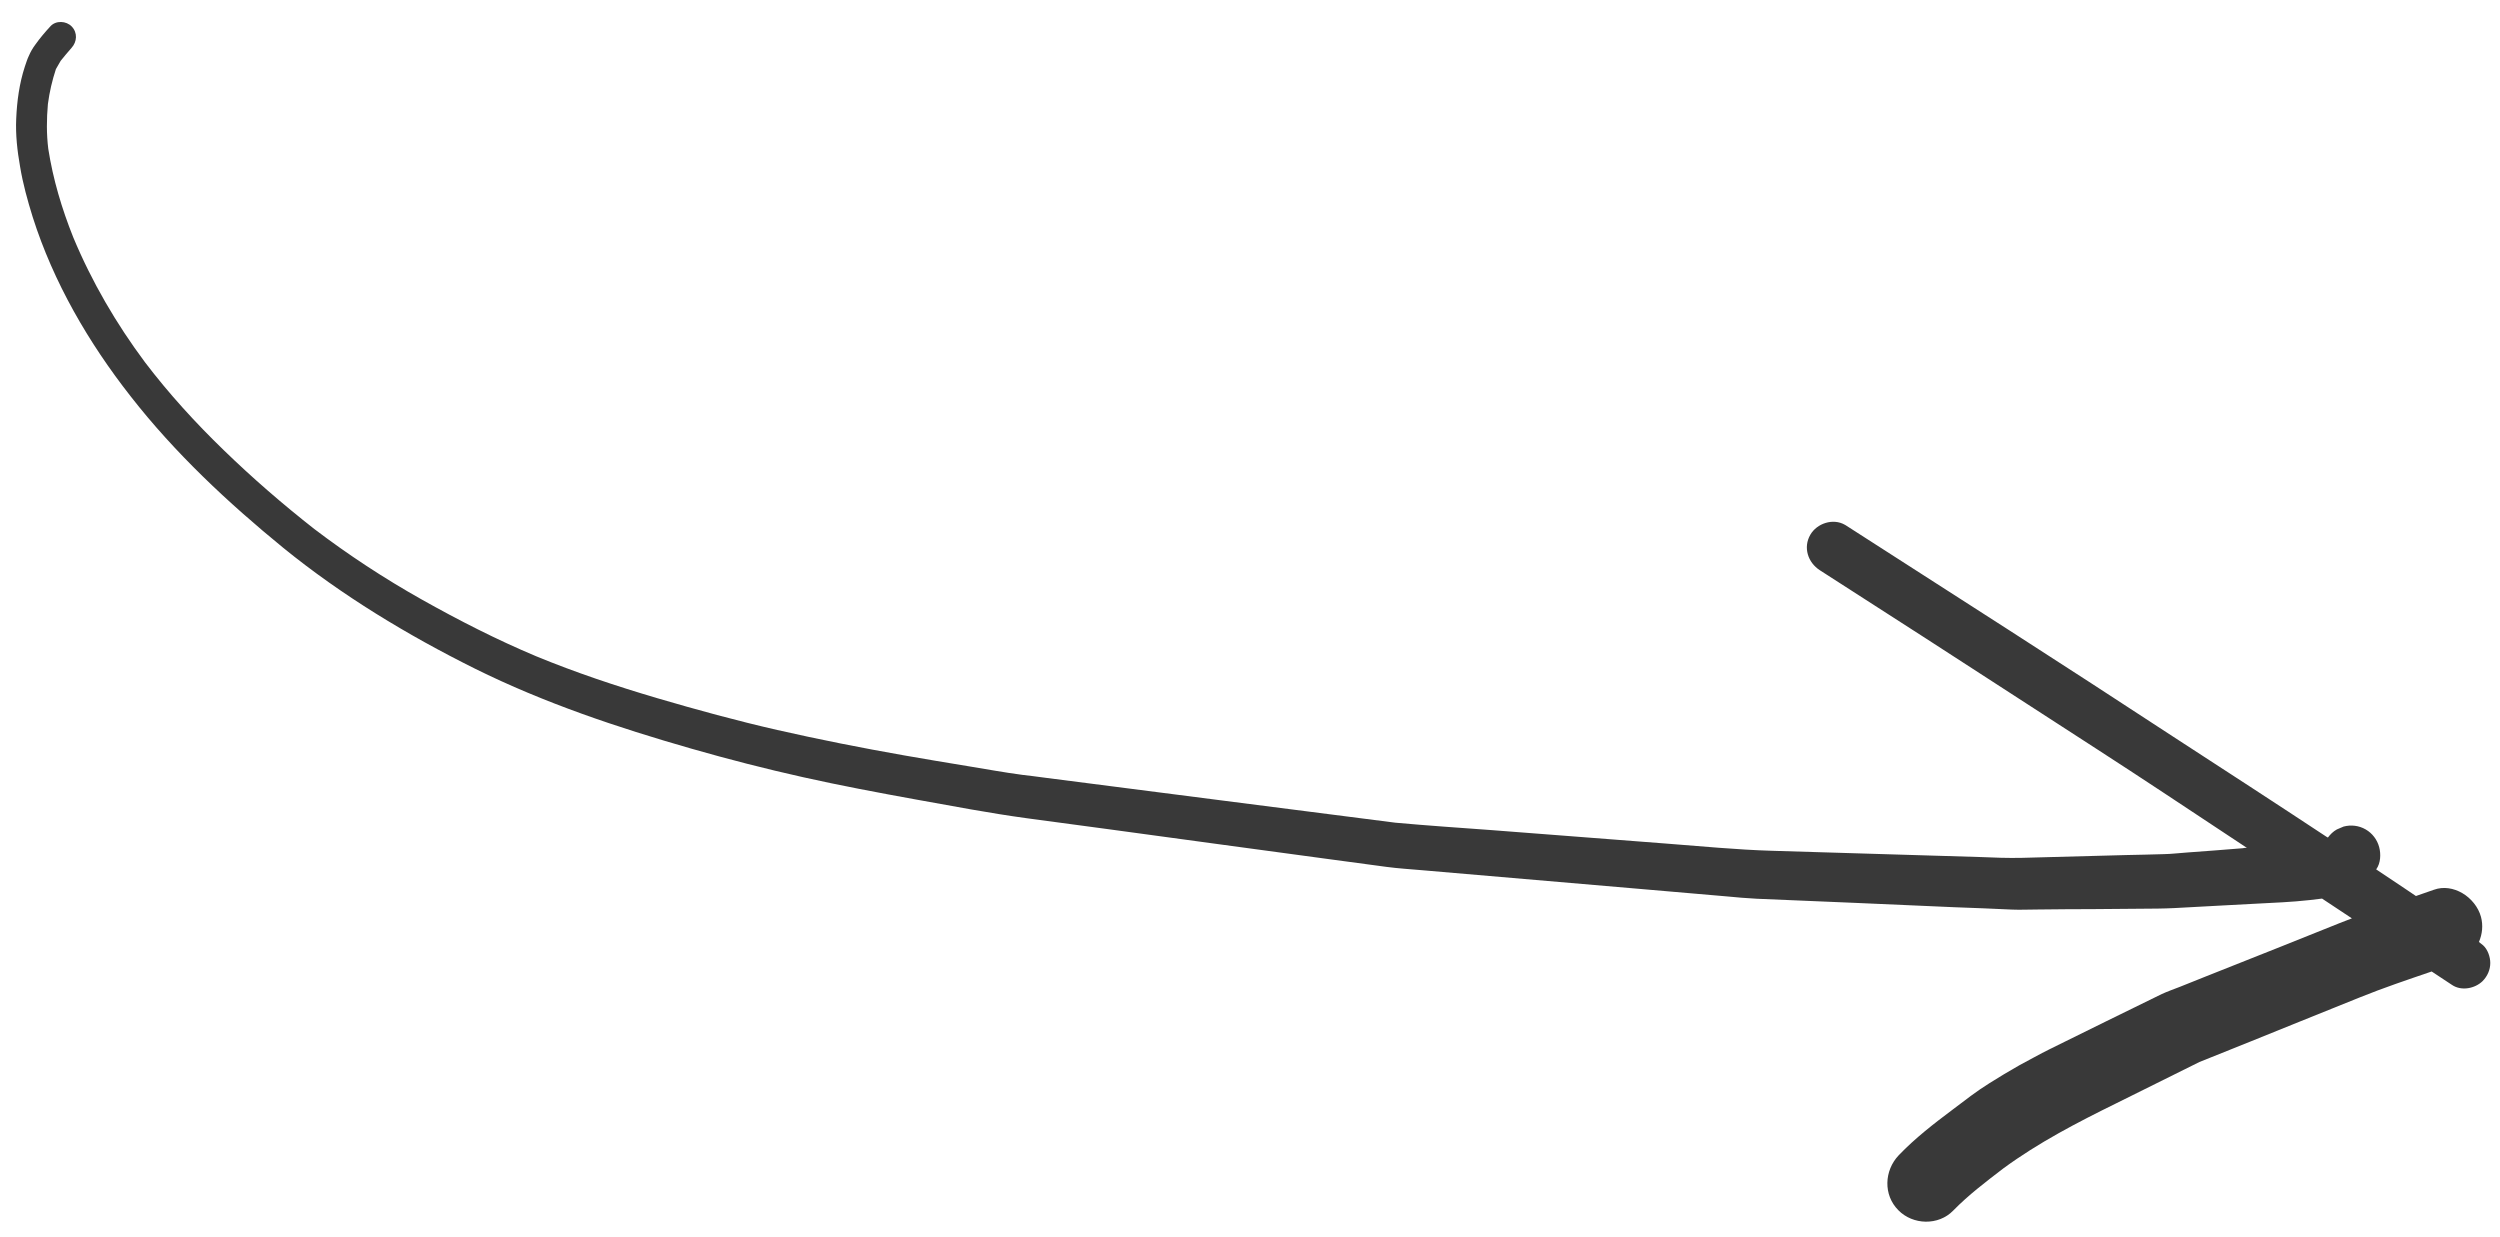 <svg width="99" height="49" viewBox="0 0 99 49" fill="none" xmlns="http://www.w3.org/2000/svg">
<path d="M98.327 37.43C98.273 37.387 98.219 37.345 98.165 37.303C98.302 36.99 98.335 36.64 98.247 36.309C98.144 35.925 97.857 35.57 97.505 35.366C97.169 35.172 96.766 35.096 96.384 35.234C96.145 35.319 95.91 35.396 95.671 35.482C95.516 35.382 95.366 35.273 95.203 35.167C94.832 34.919 94.469 34.676 94.097 34.428C94.097 34.428 94.097 34.428 94.102 34.42C94.273 34.183 94.29 33.823 94.215 33.545C94.137 33.254 93.949 33 93.68 32.845C93.412 32.69 93.097 32.654 92.806 32.732C92.717 32.77 92.628 32.808 92.539 32.846C92.39 32.928 92.279 33.043 92.185 33.167C92.168 33.158 92.143 33.143 92.126 33.134C90.11 31.802 88.075 30.482 86.049 29.166C81.748 26.347 77.417 23.578 73.091 20.801C73.083 20.796 73.066 20.787 73.058 20.782C72.588 20.511 71.95 20.724 71.688 21.177C71.398 21.681 71.592 22.274 72.064 22.58C74.873 24.381 77.668 26.185 80.459 27.997C82.193 29.121 83.94 30.242 85.664 31.383C86.767 32.109 87.872 32.848 88.975 33.574C88.918 33.575 88.862 33.576 88.809 33.59C88.08 33.65 87.344 33.706 86.62 33.758C86.306 33.778 85.991 33.82 85.687 33.824C85.195 33.842 84.7 33.847 84.2 33.86C82.814 33.898 81.44 33.933 80.053 33.971C79.51 33.982 78.973 33.963 78.427 33.939L70.169 33.691C68.761 33.65 67.354 33.509 65.95 33.403C63.656 33.23 61.358 33.045 59.063 32.872C57.797 32.779 56.526 32.694 55.261 32.579C50.648 31.985 46.03 31.4 41.409 30.801C41.056 30.754 40.703 30.707 40.345 30.668C40.396 30.675 40.44 30.678 40.491 30.685C39.763 30.59 39.047 30.456 38.32 30.338C37.482 30.201 36.635 30.059 35.802 29.913C34.127 29.618 32.45 29.287 30.788 28.909C29.187 28.544 27.602 28.11 26.024 27.647C24.399 27.167 22.795 26.633 21.232 25.988C19.674 25.334 18.162 24.562 16.684 23.731C15.215 22.905 13.795 21.973 12.45 20.951C11.202 19.973 10.001 18.933 8.861 17.827C7.741 16.744 6.686 15.587 5.745 14.35C4.604 12.819 3.636 11.163 2.9 9.396C2.447 8.262 2.1 7.1 1.912 5.895C1.839 5.304 1.844 4.714 1.897 4.119C1.96 3.64 2.066 3.187 2.214 2.736C2.277 2.626 2.34 2.517 2.403 2.408C2.548 2.235 2.685 2.056 2.833 1.896C3.052 1.653 3.078 1.299 2.841 1.05C2.624 0.824 2.213 0.8 1.995 1.043C1.786 1.269 1.576 1.517 1.396 1.771C1.292 1.912 1.214 2.046 1.149 2.198C1.079 2.338 1.036 2.491 0.983 2.64C0.765 3.308 0.671 4.014 0.642 4.703C0.613 5.335 0.684 5.968 0.794 6.591C0.905 7.271 1.091 7.937 1.294 8.592C2.116 11.181 3.509 13.573 5.178 15.7C6.927 17.941 9.019 19.898 11.216 21.693C13.546 23.586 16.135 25.148 18.811 26.48C21.551 27.838 24.449 28.807 27.376 29.646C28.835 30.064 30.305 30.443 31.792 30.775C33.278 31.108 34.772 31.388 36.27 31.66C37.73 31.922 39.181 32.2 40.653 32.401C41.721 32.547 42.793 32.686 43.861 32.832C46.784 33.233 49.712 33.626 52.627 34.022C53.384 34.124 54.142 34.226 54.9 34.328C55.378 34.392 55.854 34.42 56.333 34.462C59.135 34.704 61.929 34.941 64.732 35.183C65.945 35.291 67.163 35.39 68.376 35.497C68.769 35.534 69.162 35.571 69.564 35.59C72.175 35.699 74.786 35.808 77.392 35.926C78.159 35.954 78.925 35.983 79.687 36.02C80.024 36.036 80.373 36.013 80.707 36.016C81.441 36.004 82.179 36.005 82.909 36.001C83.751 35.995 84.607 35.985 85.449 35.98C85.888 35.975 86.328 35.95 86.768 35.924C87.608 35.883 88.444 35.829 89.285 35.789C90.012 35.75 90.743 35.724 91.472 35.642C91.63 35.621 91.796 35.605 91.953 35.584C92.35 35.847 92.738 36.105 93.135 36.367C92.975 36.431 92.819 36.487 92.659 36.551C91.872 36.868 91.089 37.178 90.302 37.495C89.315 37.887 88.328 38.279 87.341 38.671C87.002 38.812 86.66 38.939 86.322 39.079C86.091 39.169 85.838 39.258 85.611 39.362C84.131 40.085 82.646 40.816 81.174 41.544C80.767 41.745 80.367 41.973 79.963 42.187C79.563 42.415 79.172 42.647 78.784 42.893C78.279 43.206 77.81 43.573 77.332 43.935C76.582 44.497 75.836 45.073 75.188 45.75C74.613 46.358 74.573 47.319 75.174 47.924C75.751 48.514 76.765 48.541 77.348 47.938C77.949 47.322 78.645 46.796 79.328 46.272C80.726 45.245 82.258 44.452 83.806 43.69C84.902 43.148 86.002 42.597 87.098 42.055C88.437 41.519 89.763 40.987 91.093 40.446C91.88 40.129 92.667 39.811 93.455 39.494C94.389 39.116 95.346 38.796 96.294 38.471C96.561 38.648 96.837 38.829 97.104 39.006C97.475 39.254 98.007 39.147 98.311 38.852C98.501 38.66 98.616 38.402 98.615 38.133C98.616 37.898 98.513 37.593 98.327 37.43Z" fill="#393939"/>
</svg>
